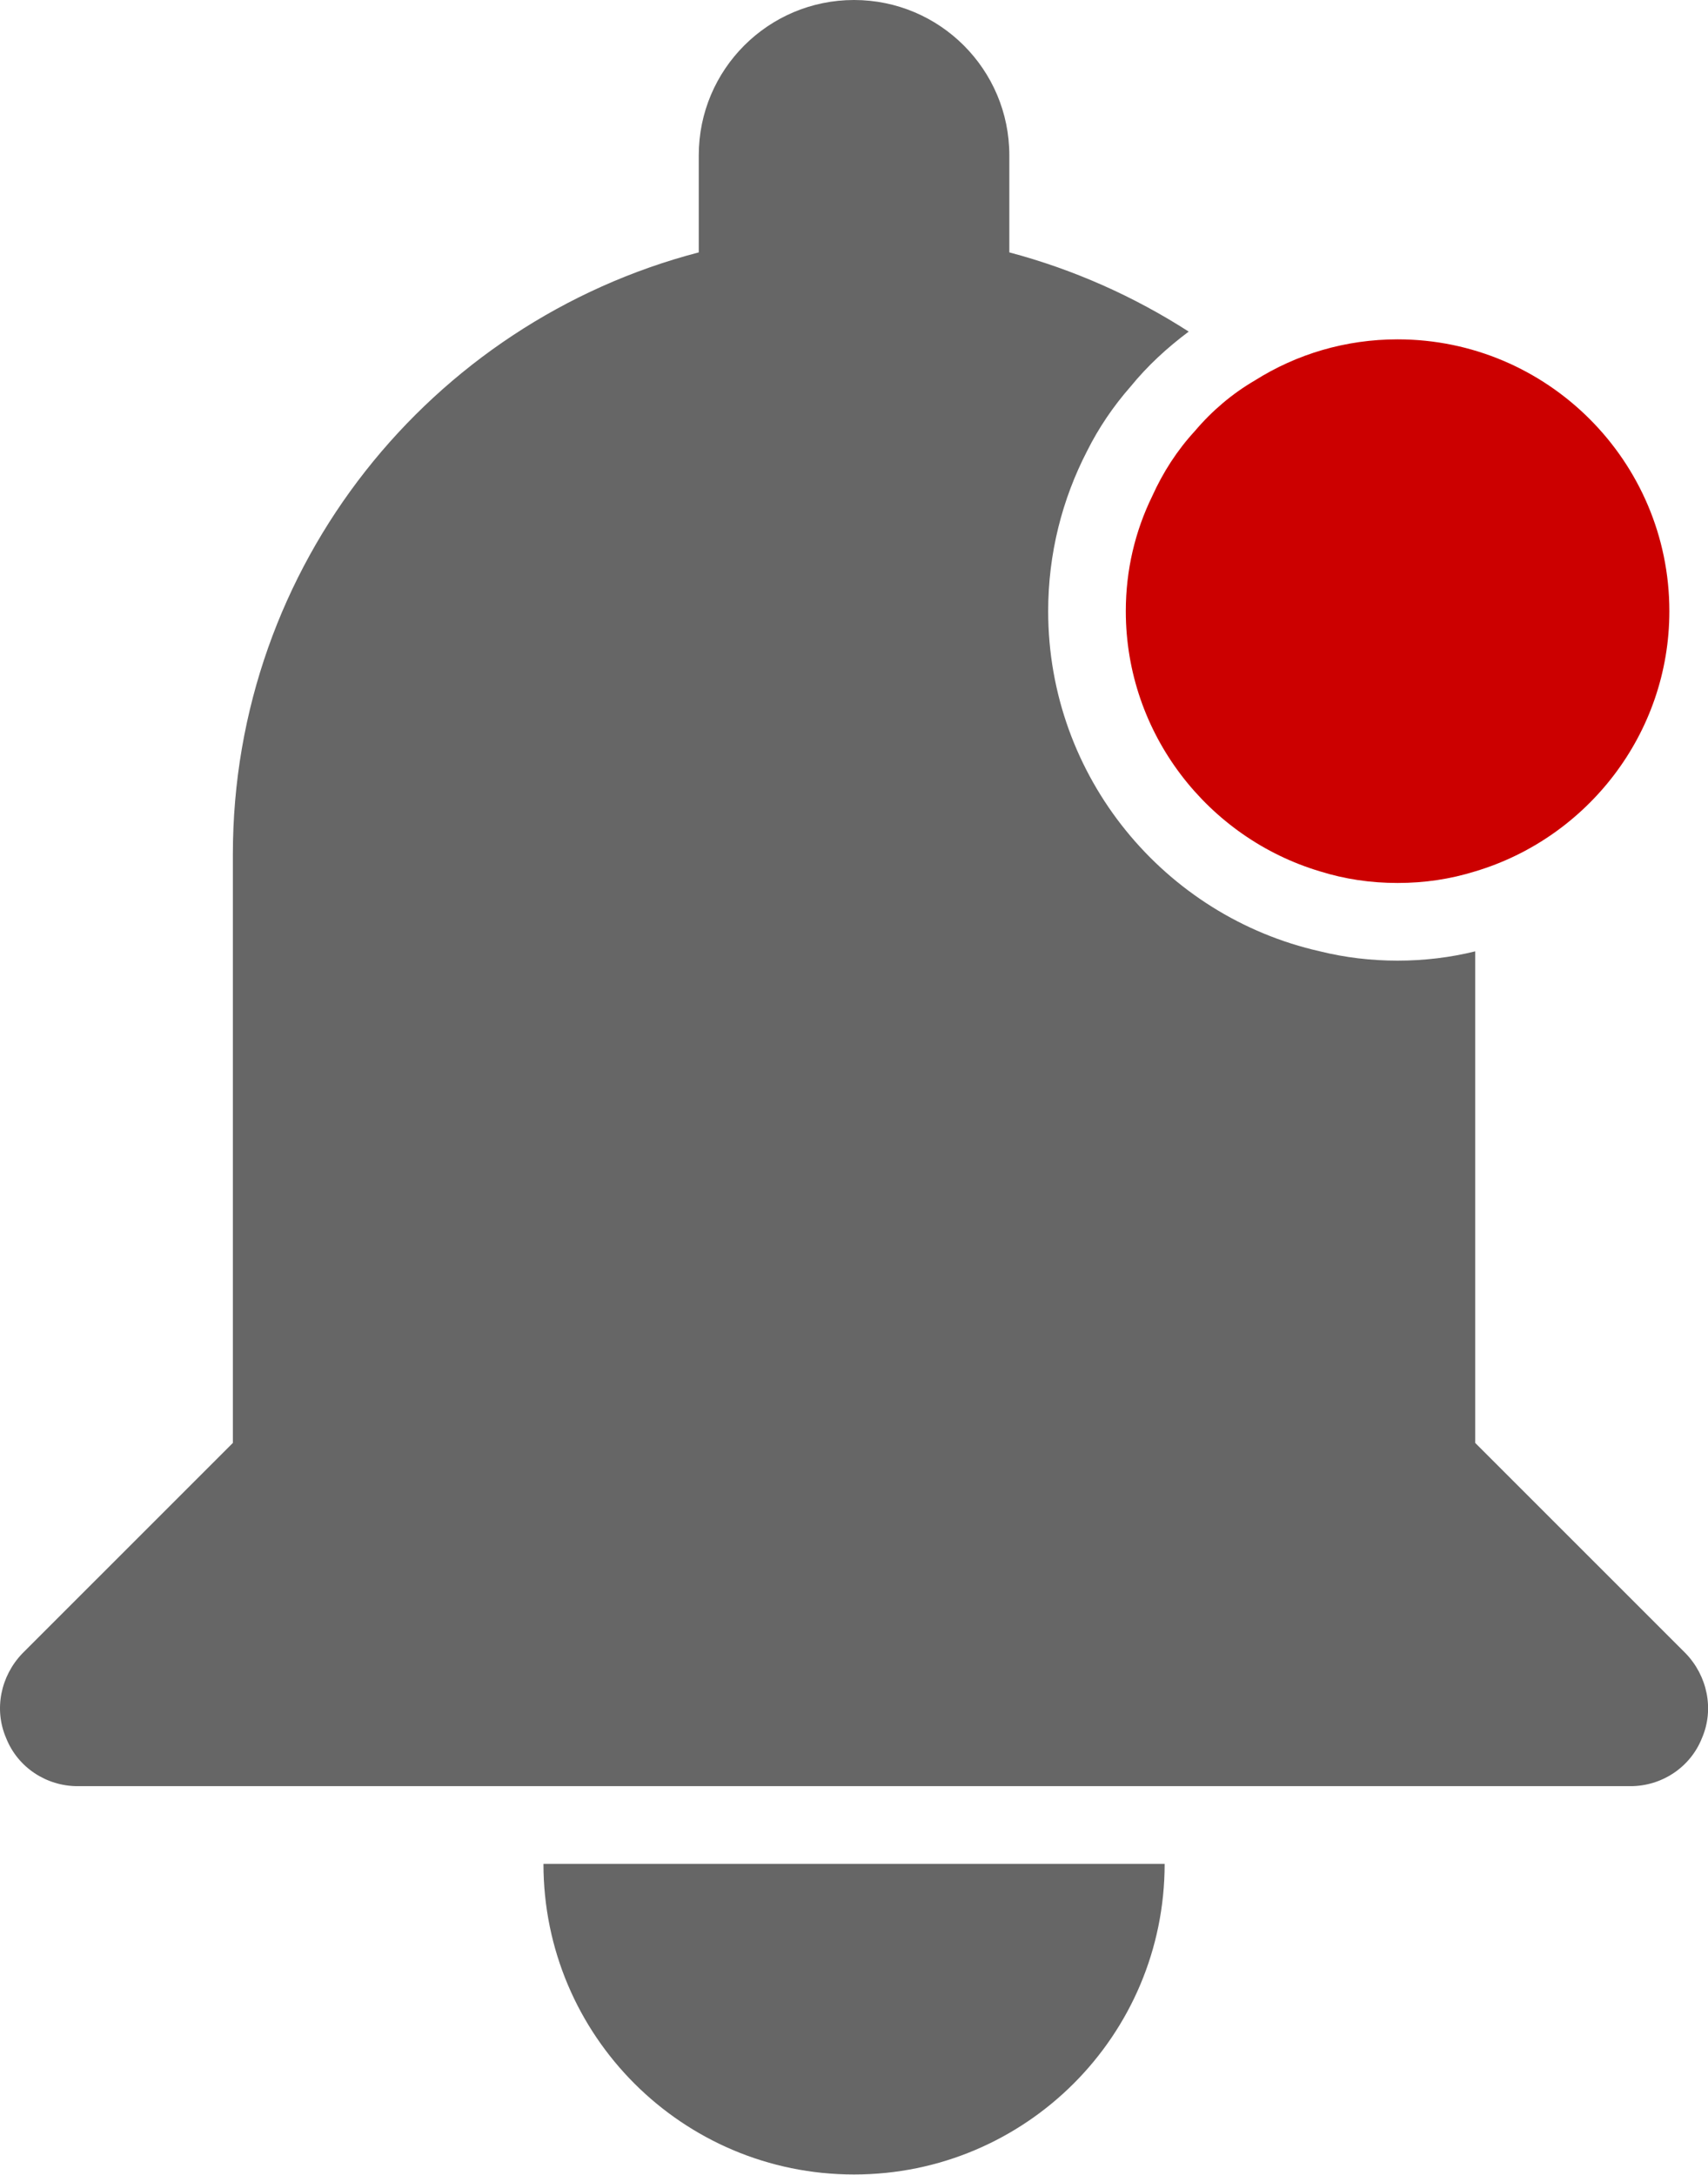 <?xml version="1.0" encoding="UTF-8"?><svg xmlns="http://www.w3.org/2000/svg" xmlns:xlink="http://www.w3.org/1999/xlink" height="244.3" preserveAspectRatio="xMidYMid meet" version="1.0" viewBox="0.0 0.0 191.9 244.3" width="191.9" zoomAndPan="magnify"><defs><clipPath id="a"><path d="M 0 0 L 191.91 0 L 191.91 201 L 0 201 Z M 0 0"/></clipPath><clipPath id="b"><path d="M 61 209 L 131 209 L 131 244.27 L 61 244.27 Z M 61 209"/></clipPath></defs><g><g clip-path="url(#a)" id="change1_2"><path d="M 189.391 185.73 L 165.746 162.09 L 165.746 106.867 C 162.953 107.562 159.988 107.914 157.023 107.914 C 154.059 107.914 151.09 107.562 148.301 106.867 C 130.852 102.941 117.766 87.324 117.766 68.656 C 117.766 62.199 119.336 56.094 122.129 50.684 C 123.434 48.066 125.094 45.625 127.012 43.441 C 128.93 41.086 131.113 39.082 133.555 37.25 C 127.449 33.324 120.645 30.27 113.402 28.352 L 113.402 17.449 C 113.402 7.812 105.59 0 95.953 0 C 86.316 0 78.508 7.812 78.508 17.449 L 78.508 28.352 C 48.41 36.203 26.164 63.508 26.164 95.961 L 26.164 162.09 L 2.52 185.73 C 0.078 188.262 -0.707 192.012 0.688 195.242 C 1.996 198.555 5.227 200.648 8.715 200.648 L 183.195 200.648 C 186.684 200.648 189.91 198.555 191.223 195.242 C 192.617 192.012 191.832 188.262 189.391 185.73" fill="#666"/></g><g clip-path="url(#b)" id="change1_1"><path d="M 95.953 244.27 C 115.234 244.27 130.852 228.652 130.852 209.375 L 61.059 209.375 C 61.059 228.652 76.676 244.27 95.953 244.27" fill="#666"/></g><g id="change2_1"><path d="M 126.488 68.656 C 126.488 82.438 135.734 94.129 148.301 97.883 C 151.09 98.754 153.969 99.188 157.023 99.188 C 160.074 99.188 162.953 98.754 165.746 97.883 C 178.309 94.129 187.559 82.438 187.559 68.656 C 187.559 51.816 173.859 38.121 157.023 38.121 C 151.176 38.121 145.68 39.777 140.973 42.746 C 138.441 44.227 136.172 46.148 134.254 48.414 C 132.246 50.598 130.676 53.039 129.453 55.742 C 127.535 59.668 126.488 64.031 126.488 68.656" fill="#c00"/></g></g></svg>